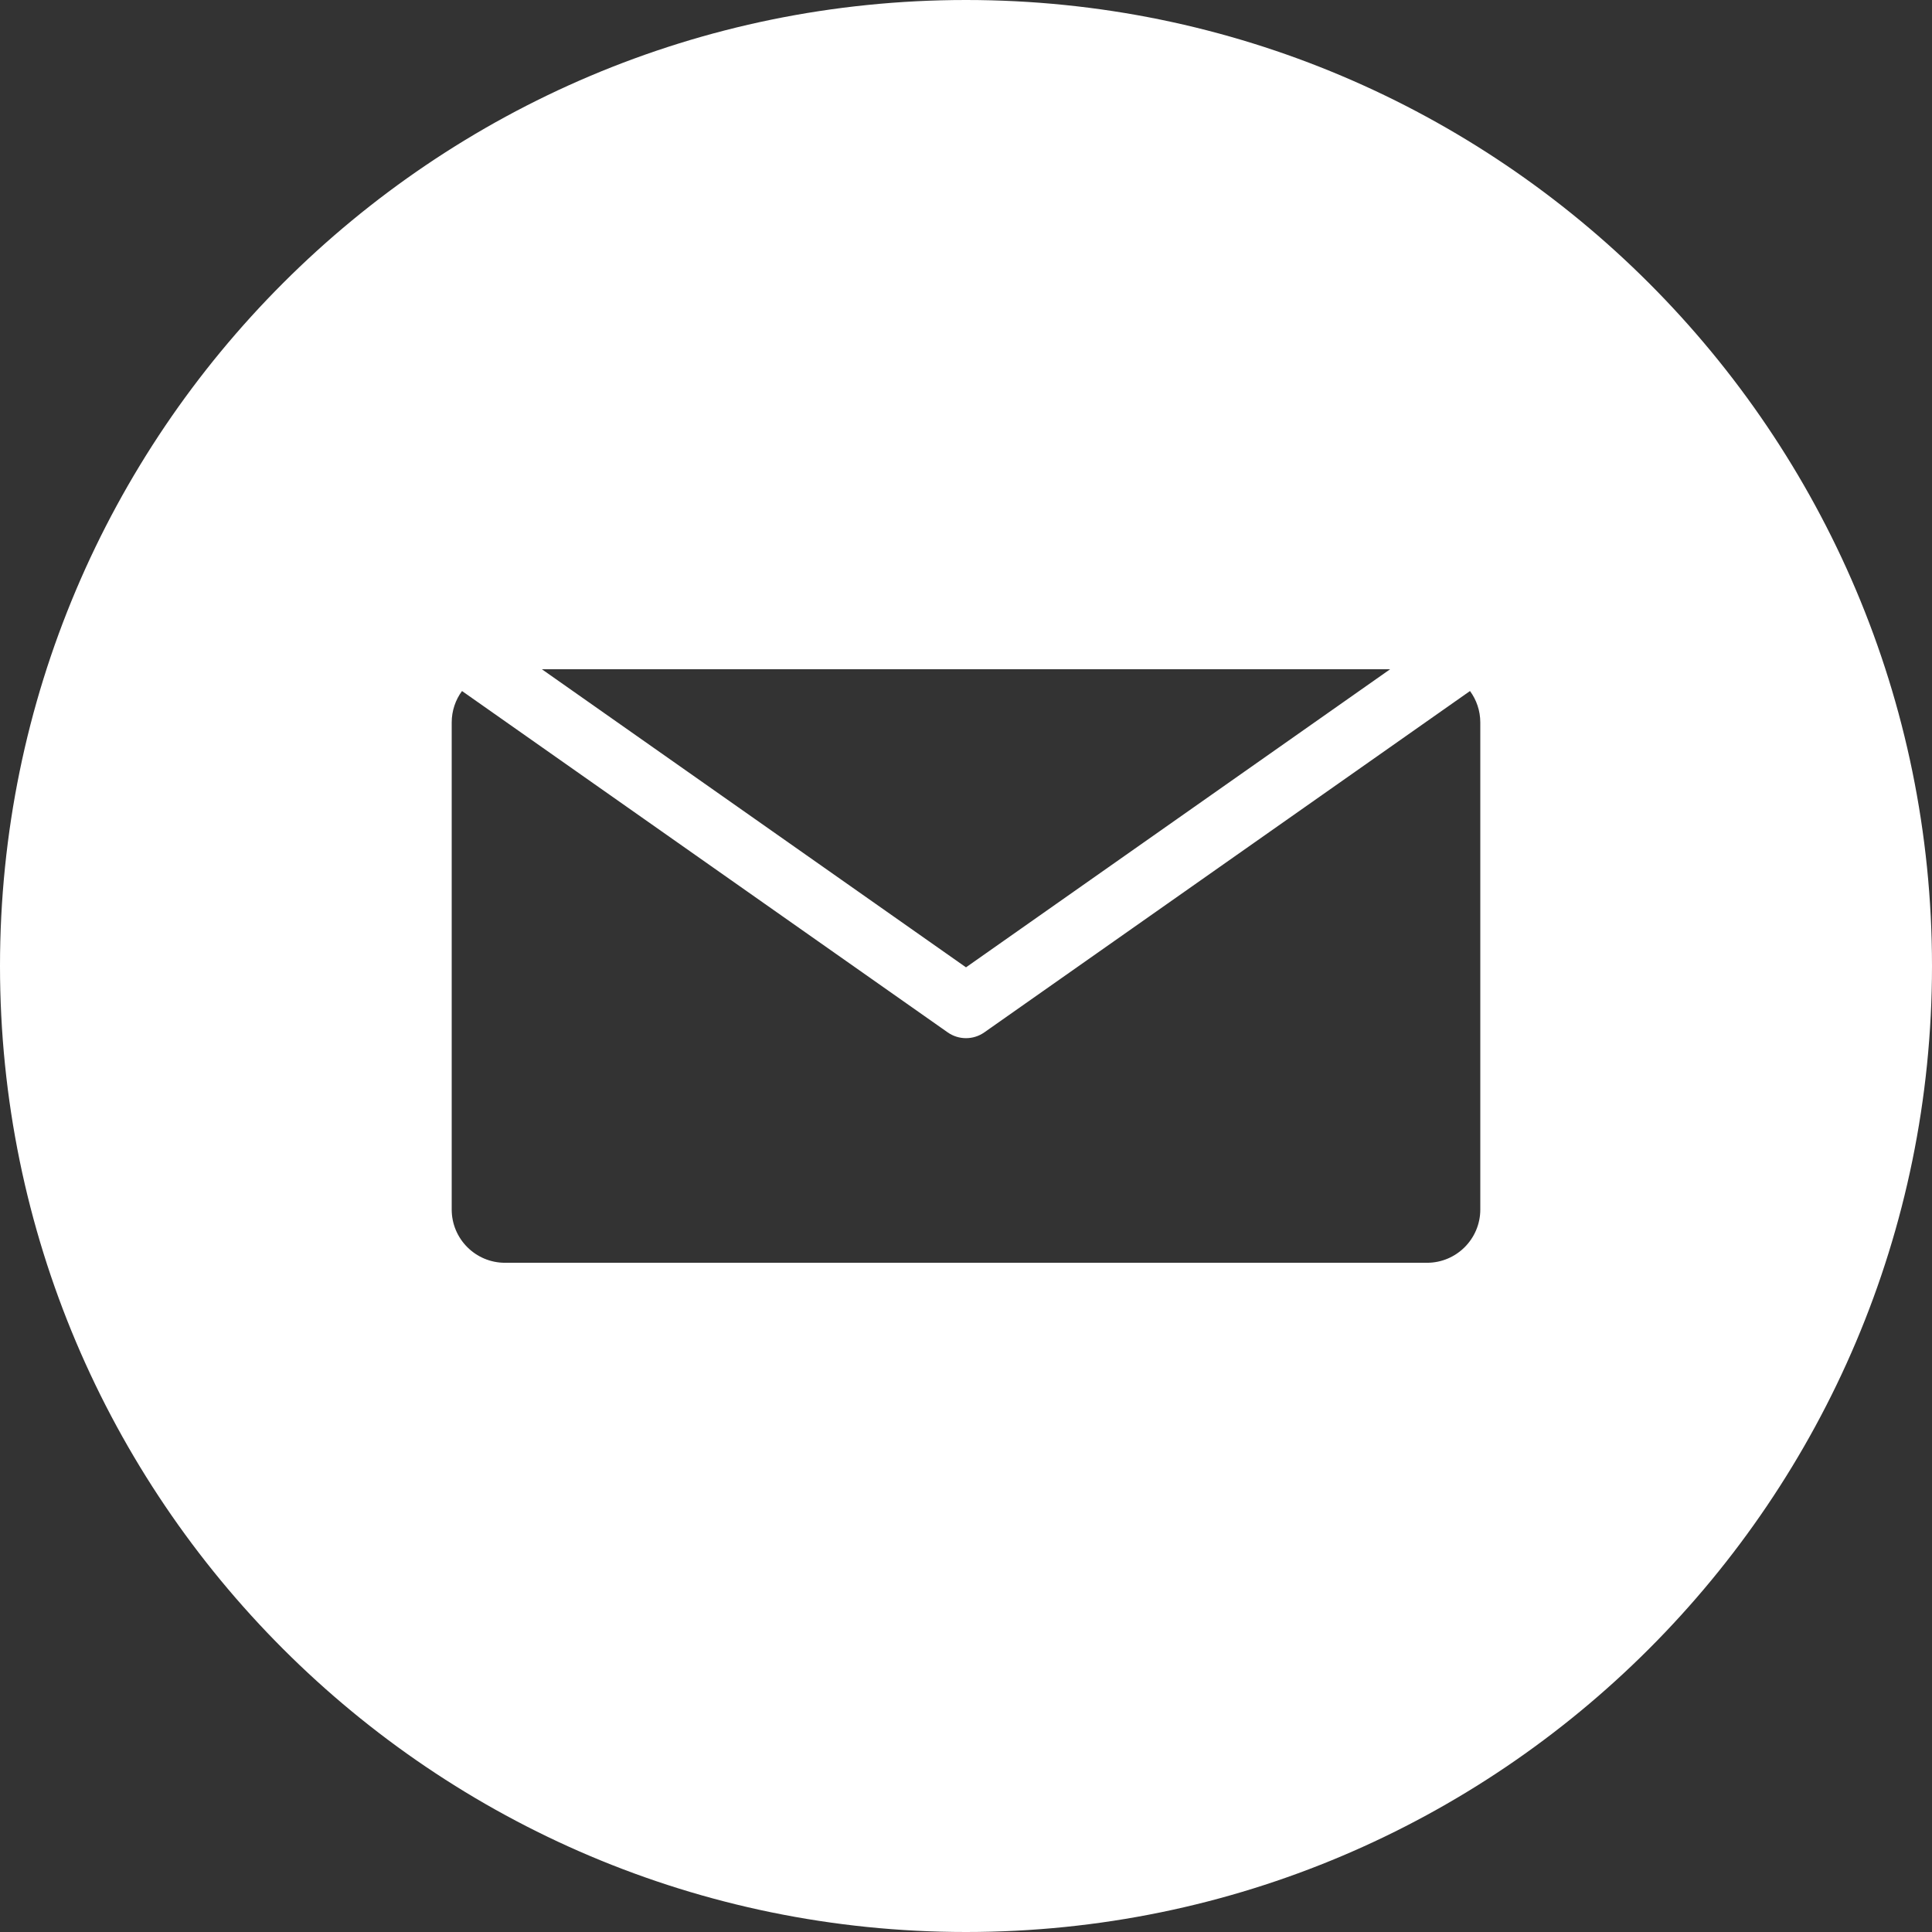 <?xml version="1.0" encoding="UTF-8" standalone="no"?>
<!DOCTYPE svg PUBLIC "-//W3C//DTD SVG 1.1//EN" "http://www.w3.org/Graphics/SVG/1.1/DTD/svg11.dtd">
<svg width="100%" height="100%" viewBox="0 0 256 256" version="1.1" xmlns="http://www.w3.org/2000/svg" xmlns:xlink="http://www.w3.org/1999/xlink" xml:space="preserve" xmlns:serif="http://www.serif.com/" style="fill-rule:evenodd;clip-rule:evenodd;stroke-linejoin:round;stroke-miterlimit:2;">
    <rect x="0" y="0" width="256" height="256" fill="#333333" stroke="none"/>
    <path d="M128,0C198.645,0 256,57.355 256,128C256,198.645 198.645,256 128,256C57.355,256 0,198.645 0,128C0,57.355 57.355,0 128,0ZM184.204,88.675L71.796,88.675L128,128.177L184.204,88.675ZM61.218,91.564C60.36,92.733 59.853,94.175 59.853,95.735L59.853,160.265C59.853,164.162 63.017,167.325 66.913,167.325L189.087,167.325C192.983,167.325 196.147,164.162 196.147,160.265L196.147,95.735C196.147,94.175 195.64,92.733 194.782,91.564L130.428,136.794C128.971,137.818 127.029,137.818 125.572,136.794L61.218,91.564Z" style="fill:white;"/>
</svg>
